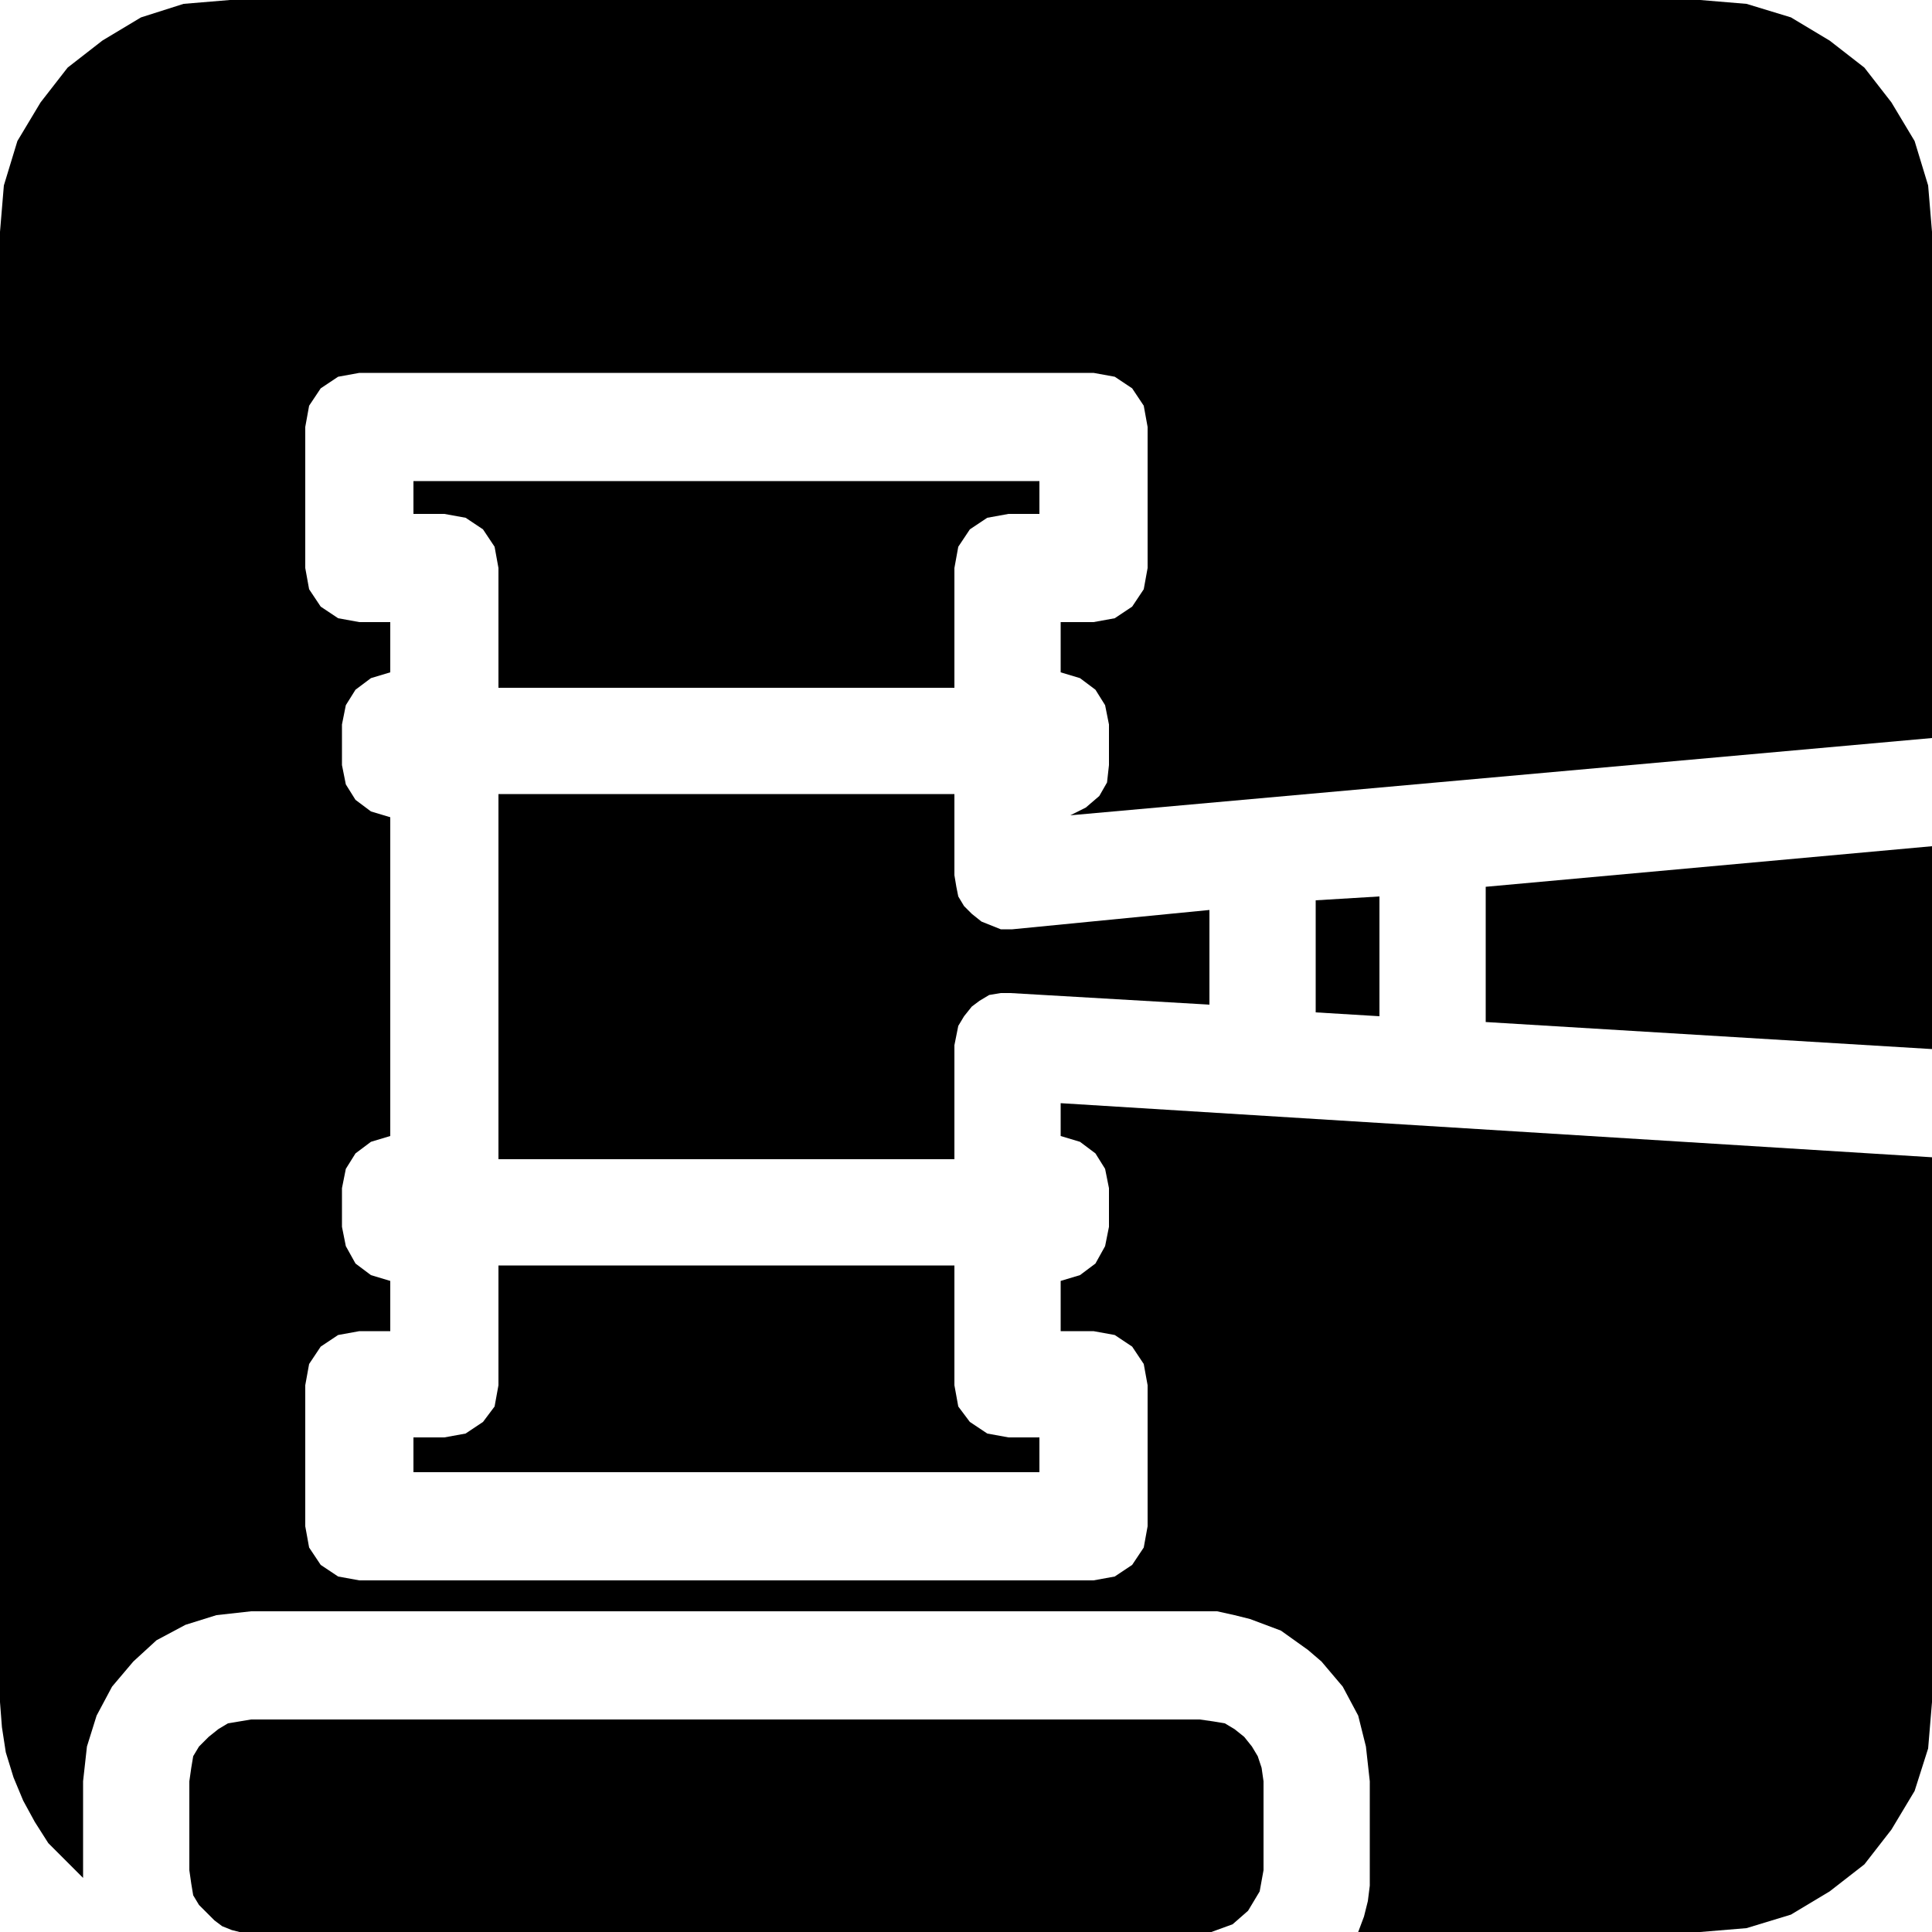 <svg xmlns="http://www.w3.org/2000/svg" width="96" height="96" fill-rule="evenodd" stroke-linecap="round" preserveAspectRatio="none" viewBox="0 0 1000 1000"><style>.pen1{stroke:none}.brush2{fill:#000}</style><path d="M654 968v-46l-1-7-2-6-3-5-4-5-5-4-5-3-6-1-7-1H130l-6 1-6 1-5 3-5 4-5 5-3 5-1 6-1 7v46l1 7 1 6 3 5 5 5 3 3 4 3 5 2 4 1h503l11-4 8-7 6-10 2-11zm27-444 33 2v-62l-33 2v58z" class="pen1 brush2"/><path d="m549 588 10 3 8 6 5 8 2 10v20l-2 10-5 9-8 6-10 3v26h17l11 2 9 6 6 9 2 11v73l-2 11-6 9-9 6-11 2H374v16h256l9 2 8 2 8 3 8 3 7 5 7 5 7 6 11 13 8 15 4 16 2 18v54l-1 8-2 8-3 8h177l24-2 23-7 20-12 18-14 14-18 12-20 7-22 2-24V599l-451-28v17zm220-59 231 14V438l-231 21v70z" class="pen1 brush2"/><path d="m43 922 2-18 5-16 8-15 11-13 12-11 15-8 16-5 18-2h244v-16H186l-11-2-9-6-6-9-2-11v-73l2-11 6-9 9-6 11-2h16v-26l-10-3-8-6-5-9-2-10v-20l2-10 5-8 8-6 10-3V423l-10-3-8-6-5-8-2-10v-21l2-10 5-8 8-6 10-3v-26h-16l-11-2-9-6-6-9-2-11v-73l2-11 6-9 9-6 11-2h380l11 2 9 6 6 9 2 11v73l-2 11-6 9-9 6-11 2h-17v26l10 3 8 6 5 8 2 10v21l-1 9-4 7-7 6-8 4 446-40V120l-2-24-7-23-12-20-14-18-18-14-20-12-23-7-24-2H119L95 2 73 9 53 21 35 35 21 53 9 73 2 96l-2 24v761l1 13 2 13 4 13 5 12 6 11 7 11 9 9 9 9v-50z" class="pen1 brush2"/><path d="m503 473-4-4-3-5-1-5-1-6v-42H258v189h236v-59l1-5 1-5 3-5 4-5 4-3 5-3 6-1h5l103 6v-49l-102 10h-6l-5-2-5-2-5-4zM258 294v62h236v-62l2-11 6-9 9-6 11-2h16v-17H214v17h16l11 2 9 6 6 9 2 11zm236 423v-62H258v62l-2 11-6 8-9 6-11 2h-16v18h324v-18h-16l-11-2-9-6-6-8-2-11z" class="pen1 brush2"/></svg>

